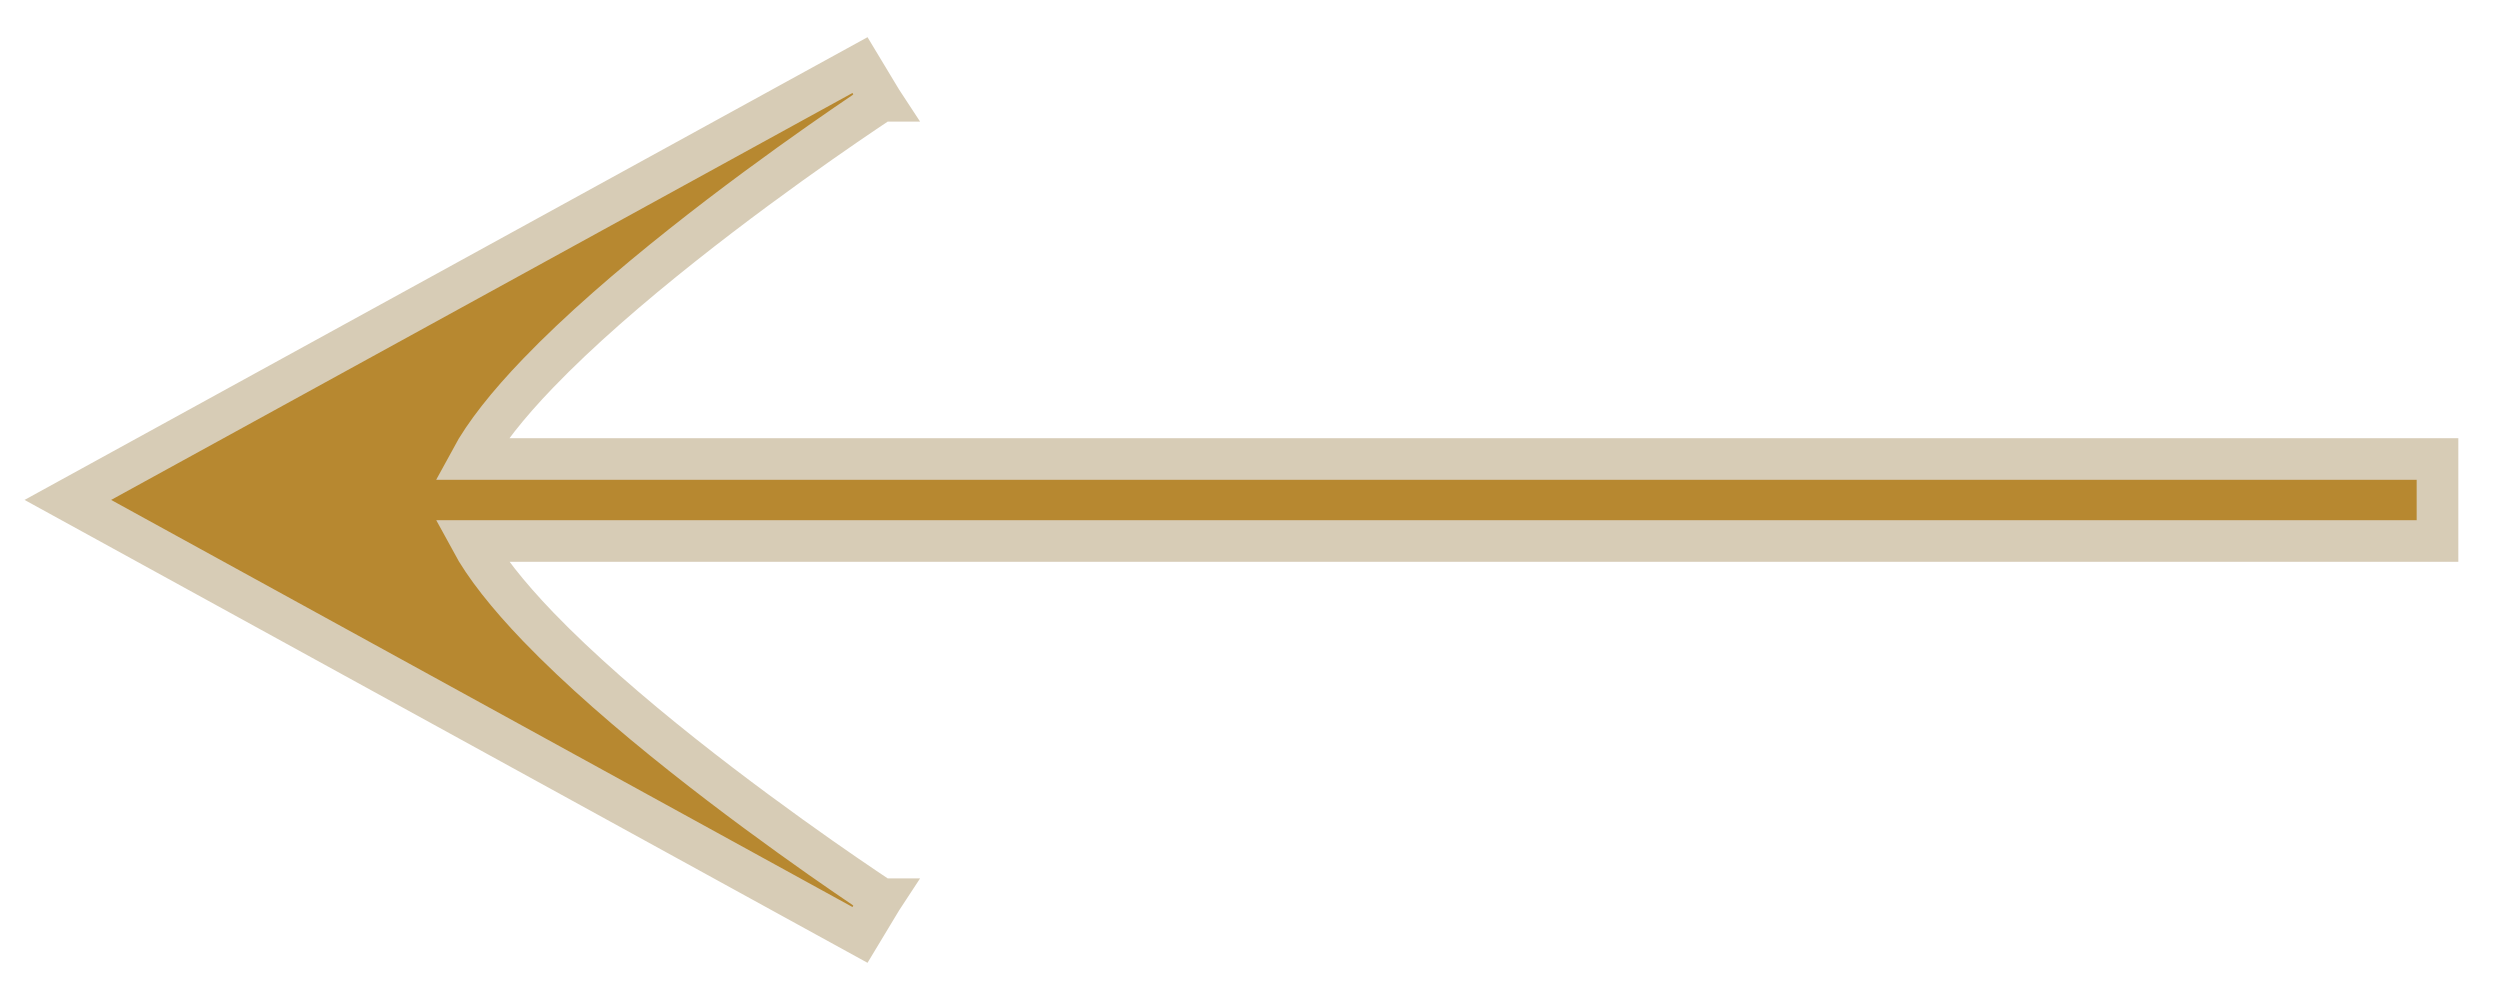 <svg width="30" height="12" viewBox="0 0 30 12" fill="none" xmlns="http://www.w3.org/2000/svg">
     <g transform="matrix(-1,0,0,1,30,0)">
<path d="M19.422 10.791L19.68 11.219L28.787 6.218L29.186 5.999L28.787 5.78L19.68 0.781L19.422 1.209L19.559 1L19.422 1.209L19.423 1.209L19.423 1.21L19.426 1.211L19.435 1.218L19.474 1.243C19.508 1.266 19.558 1.299 19.623 1.343C19.751 1.43 19.936 1.555 20.159 1.712C20.605 2.025 21.204 2.459 21.816 2.945C22.428 3.431 23.05 3.966 23.543 4.479C23.909 4.859 24.186 5.21 24.347 5.508L1 5.508H0.75V5.758L0.75 6.242V6.492H1L24.346 6.492C24.185 6.79 23.907 7.141 23.542 7.521C23.048 8.034 22.427 8.569 21.815 9.055C21.203 9.541 20.604 9.975 20.159 10.288C19.936 10.445 19.751 10.57 19.623 10.657C19.558 10.7 19.508 10.734 19.474 10.757L19.435 10.782L19.426 10.789L19.423 10.79L19.423 10.791L19.422 10.791L19.559 11L19.422 10.791Z" fill="#B78830" stroke="#D7CCB6" stroke-width="0.5"/>
     </g>
</svg>

